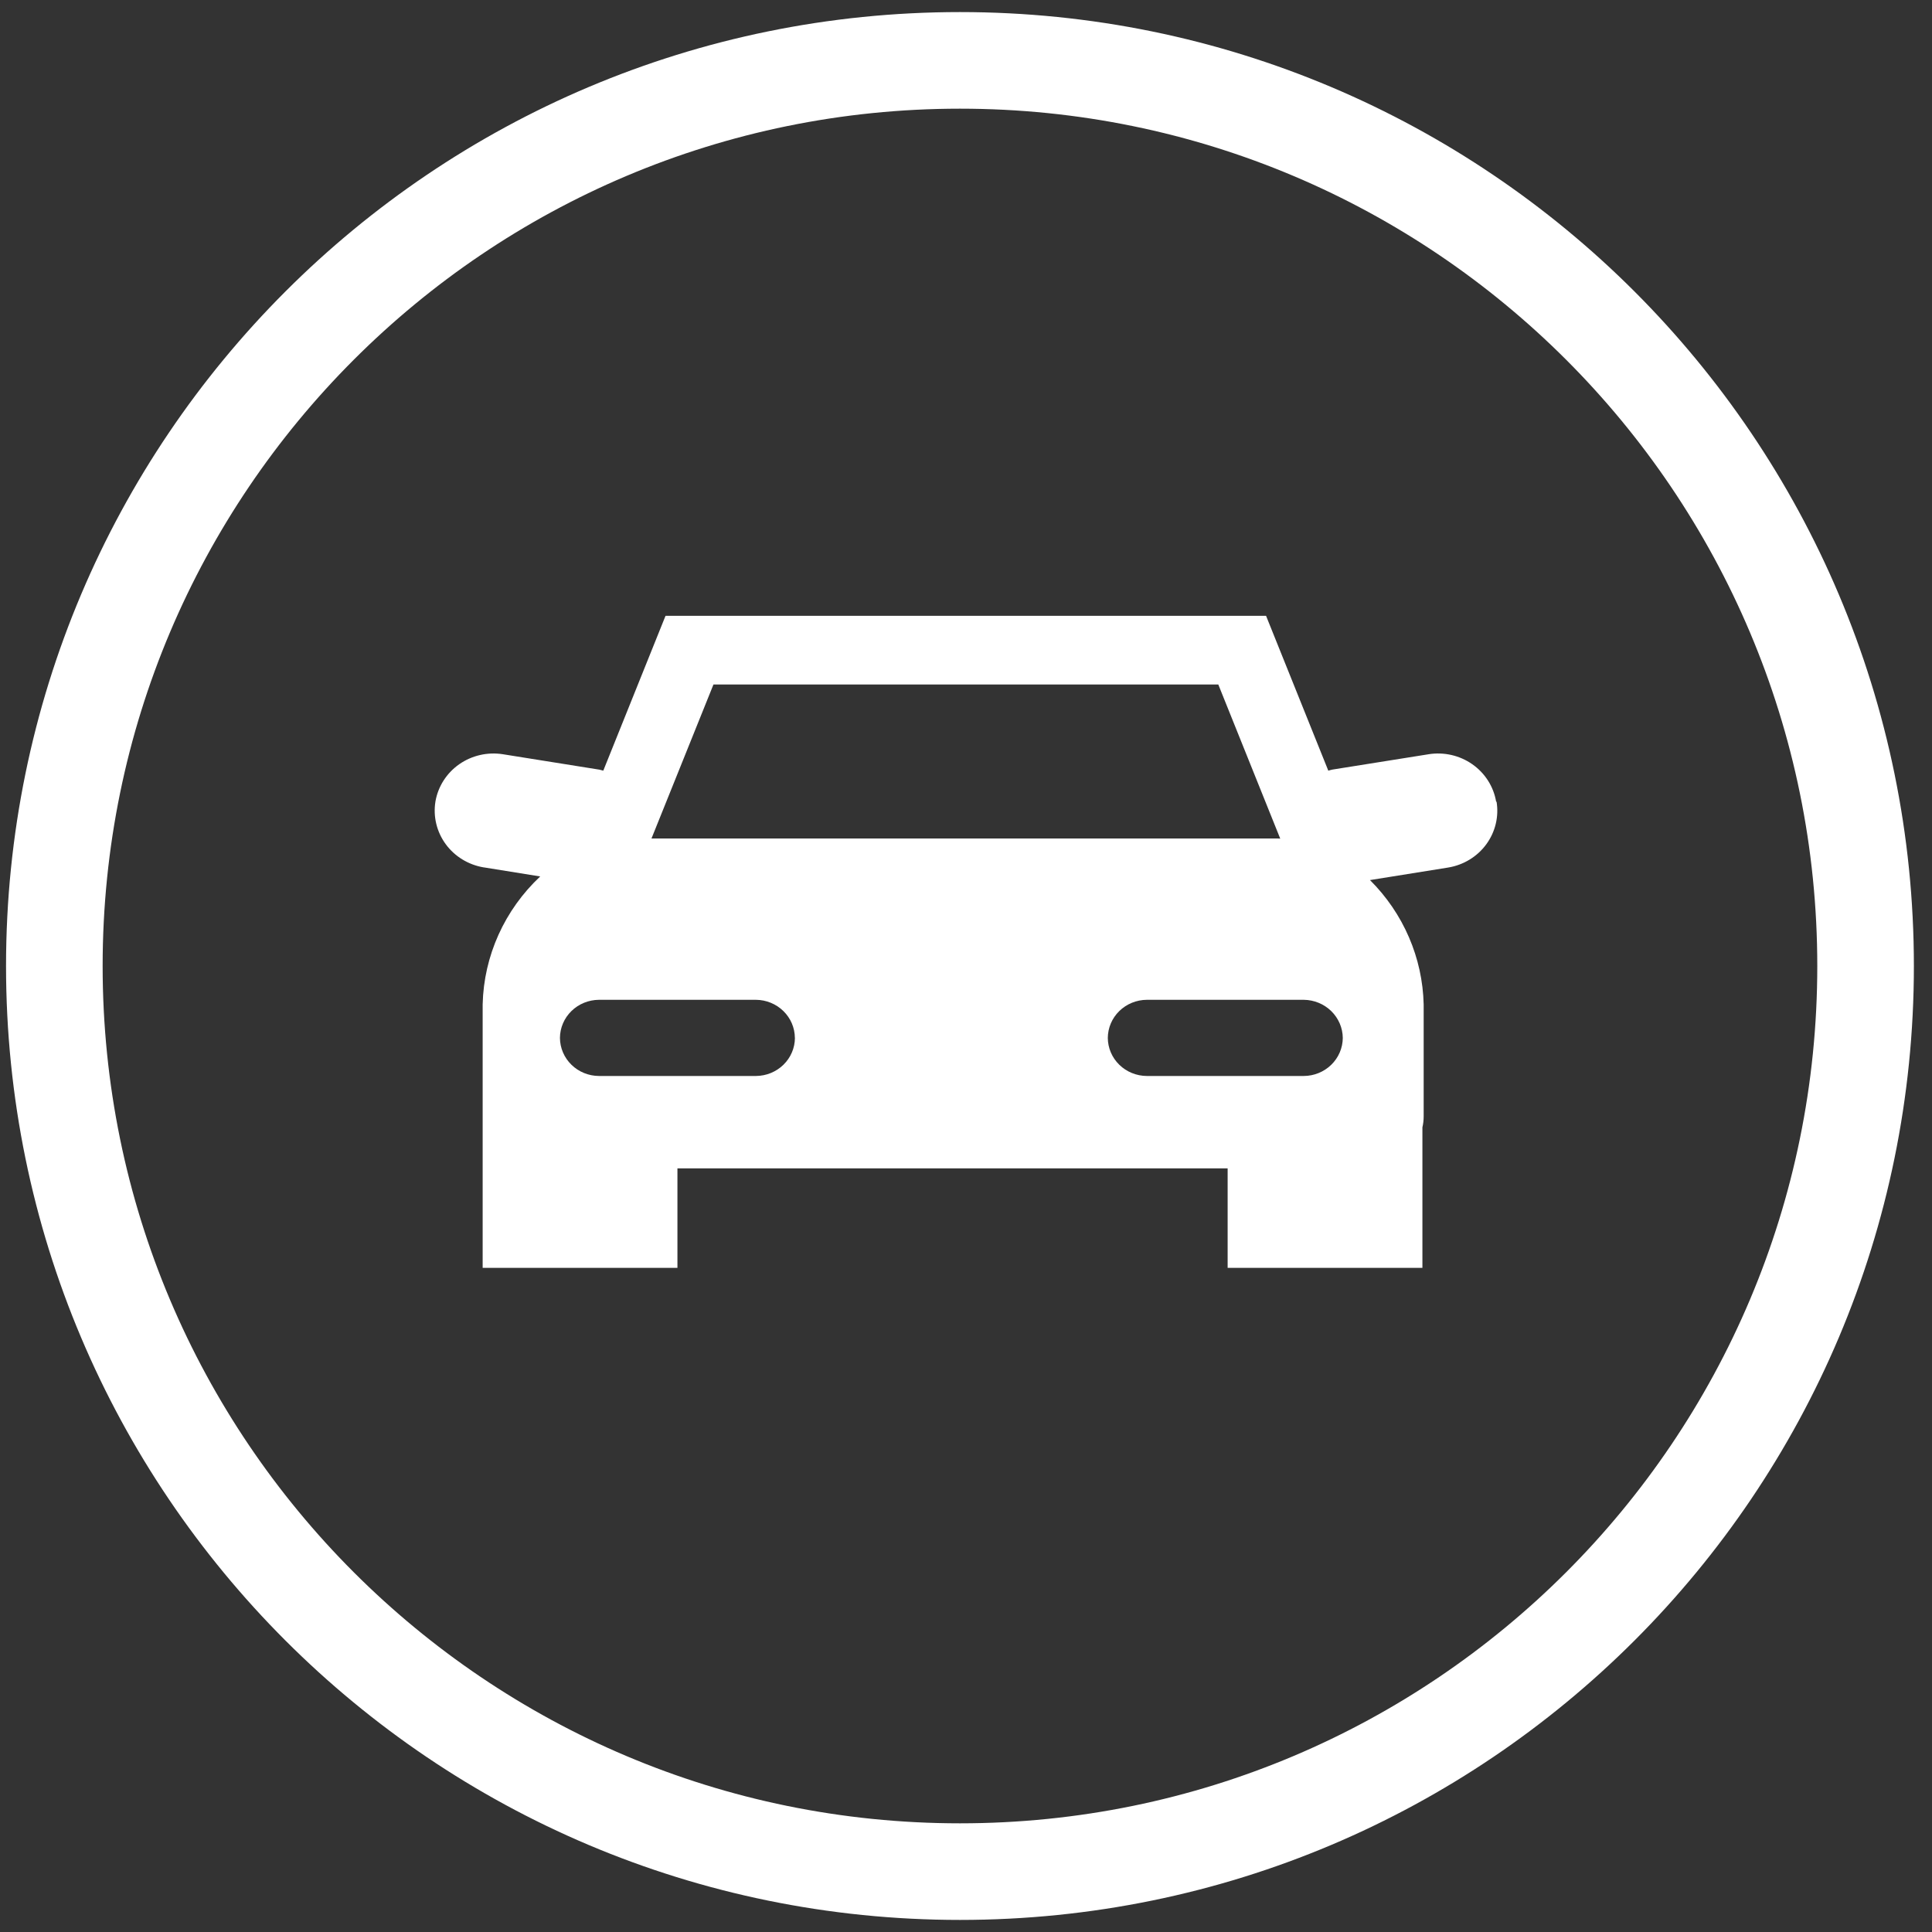 <?xml version="1.0" encoding="UTF-8"?>
<svg xmlns="http://www.w3.org/2000/svg" width="80" height="80" viewBox="0 0 80 80" fill="none">
  <rect x="0" y="0" width="80" height="80" fill="#333333" stroke="none"/>
  <g id="limo">
    <path id="Oval Copy 5" fill-rule="evenodd" clip-rule="evenodd" d="M39.75 77.5C60.461 77.5 77.25 60.711 77.25 40C77.25 19.289 60.461 2.5 39.75 2.5C19.039 2.5 2.25 19.289 2.25 40C2.25 60.711 19.039 77.5 39.75 77.5Z" stroke="white" stroke-width="4"></path>
    <path id="car2" d="M55.602 42.977C55.599 43.394 55.428 43.794 55.126 44.089C54.824 44.384 54.416 44.551 53.989 44.554H47.485C47.058 44.551 46.649 44.384 46.347 44.089C46.045 43.794 45.874 43.394 45.872 42.977C45.875 42.559 46.046 42.16 46.348 41.865C46.65 41.57 47.058 41.403 47.485 41.4H53.989C54.415 41.405 54.822 41.572 55.124 41.867C55.425 42.162 55.597 42.56 55.602 42.977ZM32.916 42.977C32.914 43.394 32.743 43.794 32.441 44.089C32.139 44.384 31.73 44.551 31.303 44.554H24.799C24.372 44.551 23.963 44.384 23.662 44.089C23.36 43.794 23.189 43.394 23.186 42.977C23.189 42.559 23.36 42.16 23.662 41.865C23.964 41.57 24.372 41.403 24.799 41.4H31.303C31.73 41.403 32.138 41.571 32.439 41.866C32.741 42.161 32.911 42.56 32.914 42.977H32.916ZM29.543 28.343H50.447L53.012 34.726L52.885 34.719H26.977L29.543 28.343ZM61.951 33.192C61.845 32.57 61.491 32.014 60.966 31.646C60.442 31.279 59.789 31.13 59.152 31.232L59.167 31.23L55.165 31.868C55.107 31.881 55.05 31.896 54.993 31.915L55.002 31.911L52.425 25.5H27.558L24.981 31.911C24.928 31.895 24.875 31.881 24.822 31.87L20.816 31.23C20.183 31.132 19.536 31.282 19.015 31.646C18.494 32.011 18.141 32.562 18.032 33.179L18.03 33.194C17.93 33.813 18.083 34.445 18.456 34.955C18.829 35.464 19.393 35.809 20.024 35.916L20.039 35.917L22.369 36.292C20.89 37.679 20.033 39.583 19.986 41.586V52.5H28.051V48.379H50.834V52.5H58.899V46.68C58.932 46.544 58.951 46.388 58.951 46.227V41.594C58.907 39.662 58.112 37.819 56.727 36.441L56.729 36.442L59.966 35.923C60.602 35.818 61.17 35.472 61.545 34.959C61.92 34.446 62.072 33.809 61.968 33.187L61.97 33.201L61.951 33.192Z" fill="white"></path>
  </g>
</svg>
